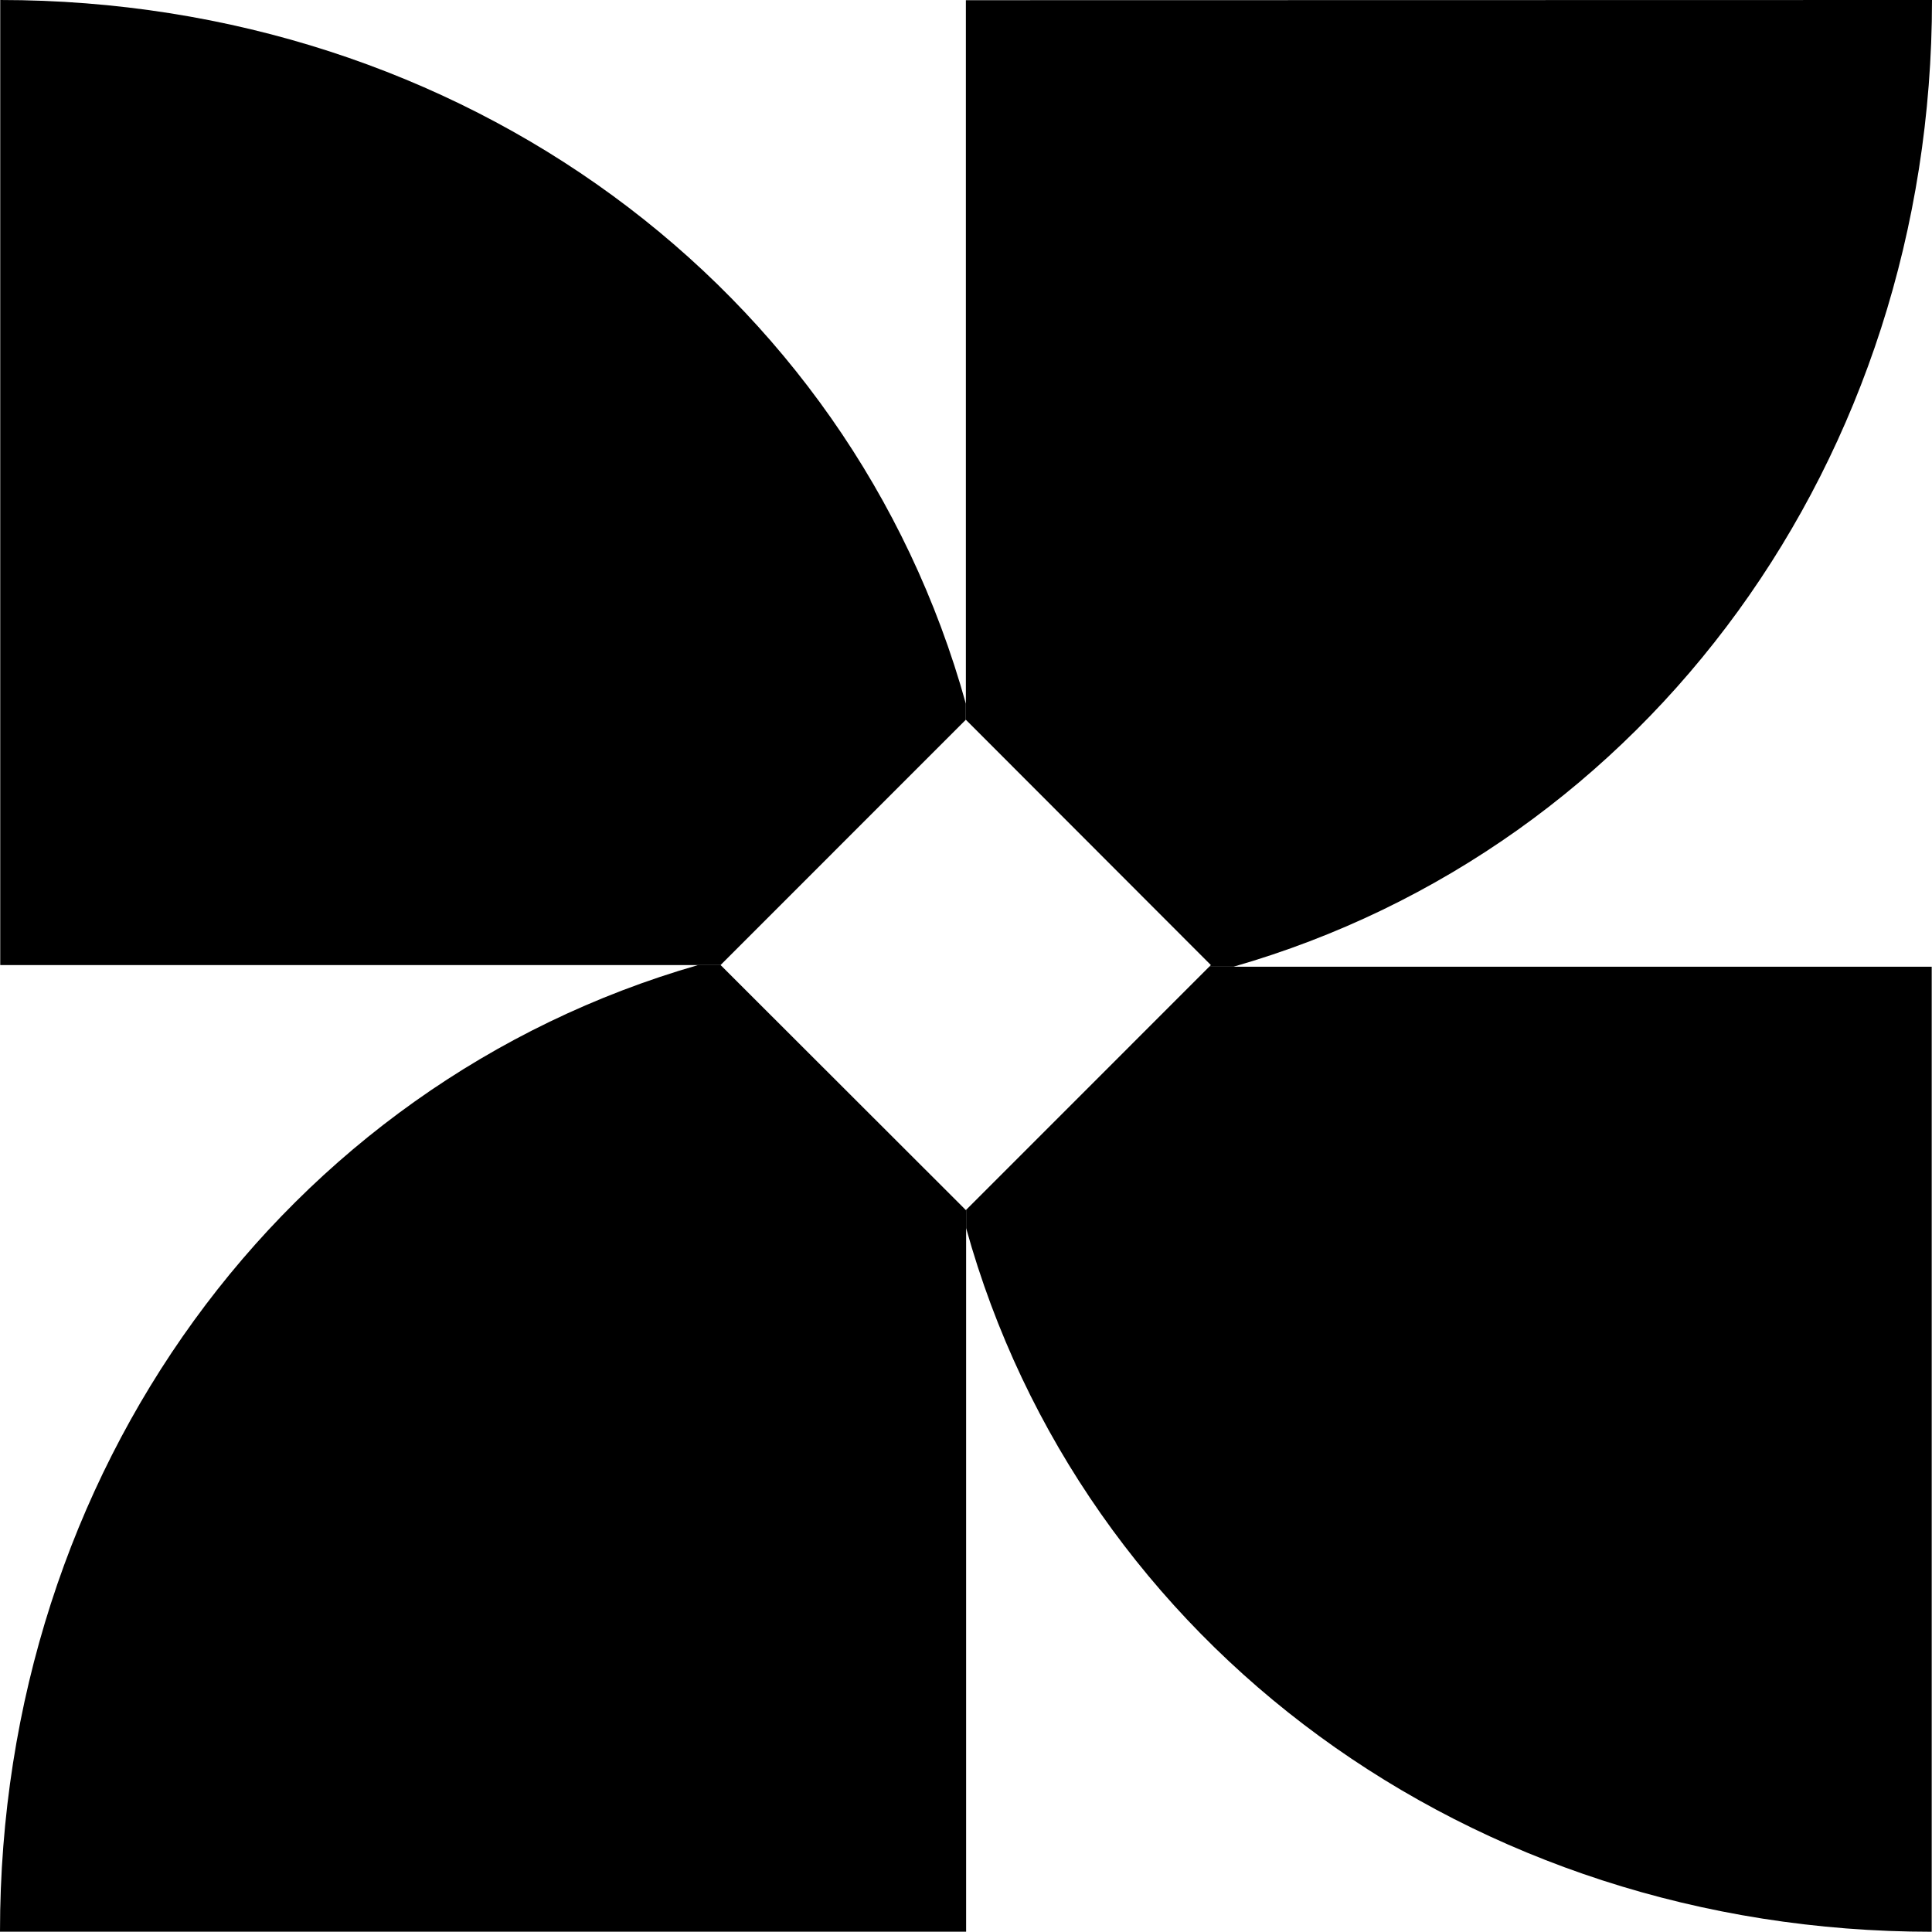<?xml version="1.0" encoding="UTF-8"?> <svg xmlns="http://www.w3.org/2000/svg" id="Studio_Symbol" data-name="Studio Symbol" width="40.005" height="40" viewBox="0 0 40.005 40"><path id="Path_167" data-name="Path 167" d="M20.671,228.387v.333l-5.079,5.08H.677V213.817c9.553,0,17.6,5.946,19.994,14.57" transform="translate(-0.672 -213.817)"></path><path id="Path_168" data-name="Path 168" d="M63.083,213.817c0,9.519-5.891,17.555-14.459,20.016h-.506l.033-.033L43.2,228.843l-.122-.122v-14.9Z" transform="translate(-23.078 -213.817)"></path><path id="Path_169" data-name="Path 169" d="M63.084,256.265v19.983c-9.553,0-17.6-5.946-19.994-14.57V261.3l5.034-5.035Z" transform="translate(-23.085 -236.248)"></path><path id="Path_170" data-name="Path 170" d="M20.671,261.262V276.21H.666c0-9.519,5.891-17.554,14.459-20.017h.461l4.951,4.946.127.128Z" transform="translate(-0.666 -236.211)"></path></svg> 